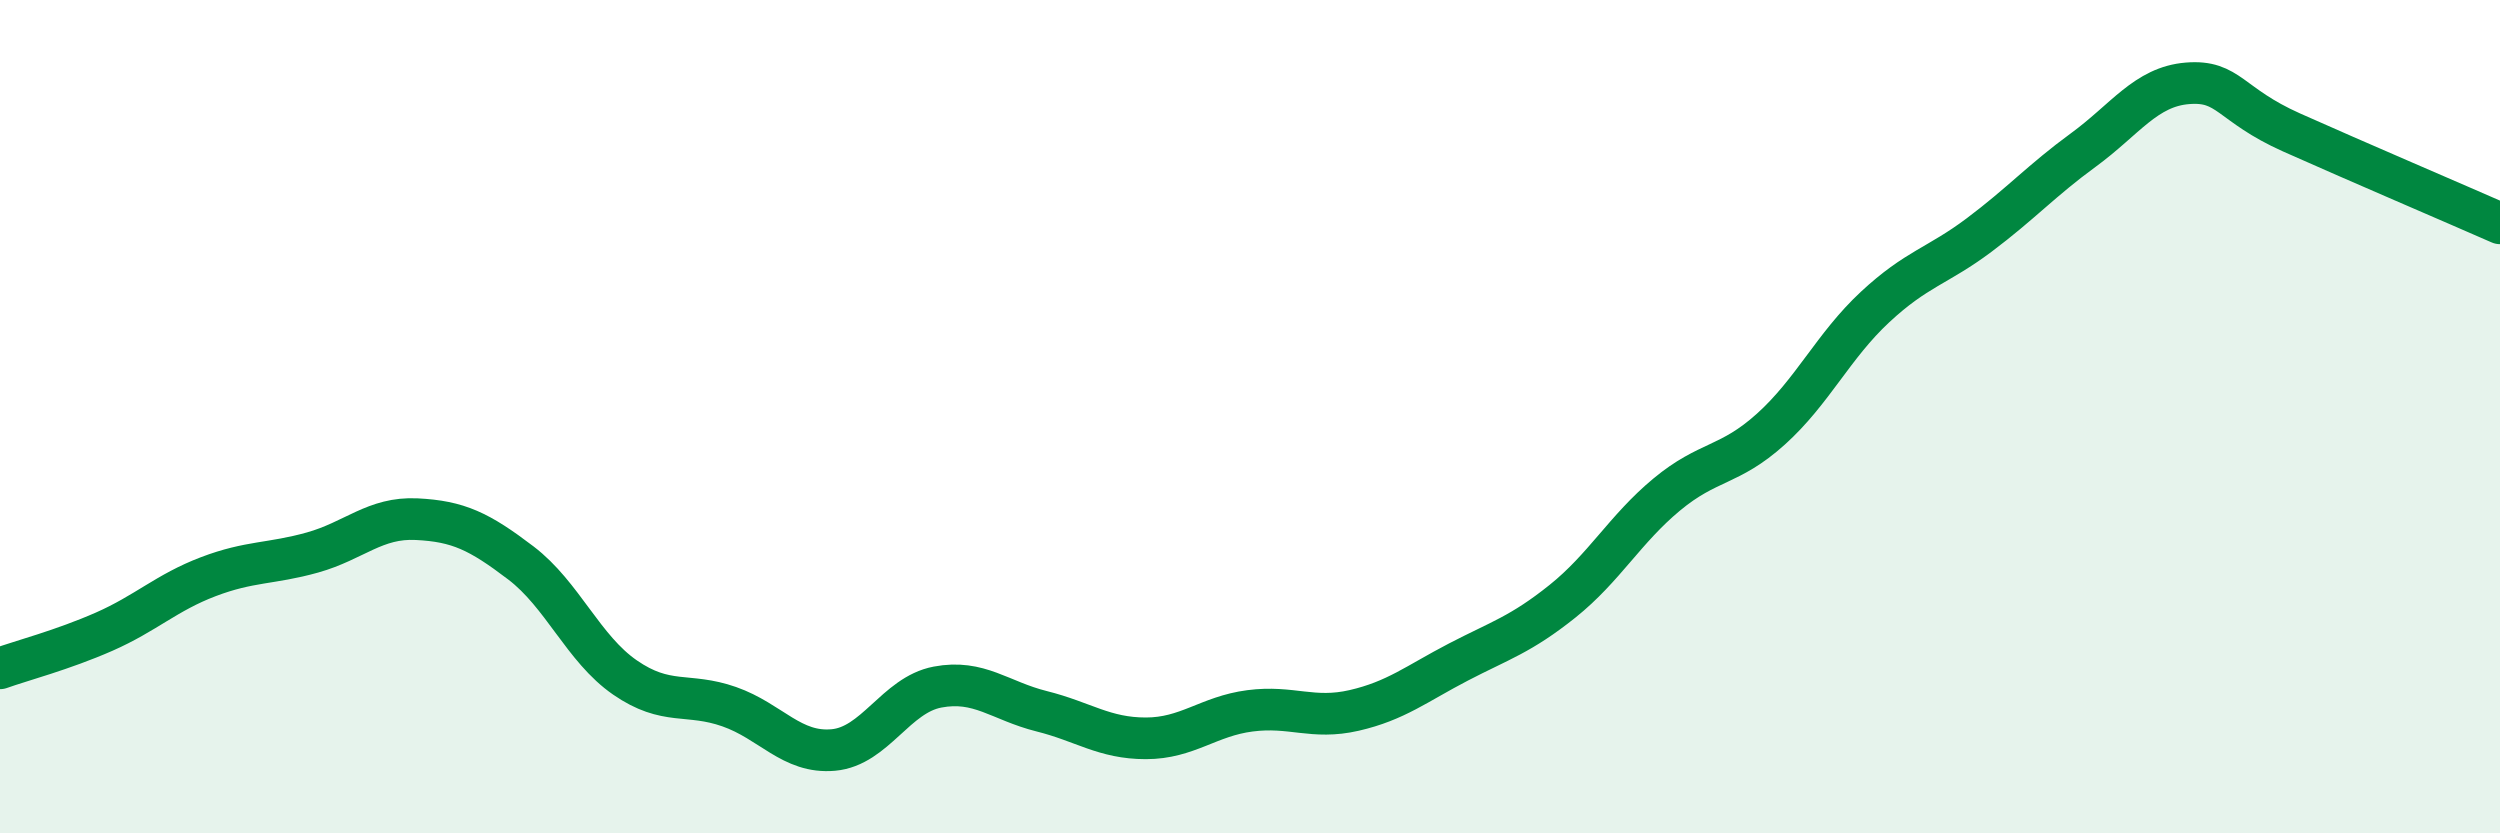 
    <svg width="60" height="20" viewBox="0 0 60 20" xmlns="http://www.w3.org/2000/svg">
      <path
        d="M 0,16.04 C 0.5,15.86 1.5,15.6 2.5,15.16 C 3.5,14.72 4,14.22 5,13.84 C 6,13.46 6.5,13.54 7.5,13.26 C 8.5,12.98 9,12.41 10,12.46 C 11,12.51 11.5,12.75 12.5,13.51 C 13.5,14.27 14,15.57 15,16.26 C 16,16.95 16.5,16.61 17.5,16.96 C 18.5,17.31 19,18.09 20,18 C 21,17.91 21.5,16.68 22.5,16.49 C 23.5,16.3 24,16.82 25,17.07 C 26,17.32 26.5,17.72 27.5,17.72 C 28.5,17.72 29,17.19 30,17.06 C 31,16.93 31.5,17.28 32.5,17.05 C 33.5,16.82 34,16.41 35,15.89 C 36,15.37 36.5,15.23 37.5,14.43 C 38.5,13.63 39,12.7 40,11.87 C 41,11.04 41.5,11.2 42.5,10.3 C 43.5,9.4 44,8.3 45,7.37 C 46,6.44 46.5,6.39 47.5,5.64 C 48.5,4.89 49,4.33 50,3.6 C 51,2.87 51.5,2.08 52.5,2 C 53.5,1.92 53.5,2.51 55,3.18 C 56.5,3.85 59,4.92 60,5.36L60 20L0 20Z"
        fill="#008740"
        opacity="0.1"
        stroke-linecap="round"
        stroke-linejoin="round"
      />
      <path
        d="M 0,16.04 C 0.5,15.86 1.5,15.6 2.5,15.16 C 3.5,14.72 4,14.22 5,13.84 C 6,13.46 6.5,13.54 7.5,13.26 C 8.5,12.98 9,12.41 10,12.46 C 11,12.51 11.5,12.75 12.5,13.51 C 13.5,14.27 14,15.57 15,16.26 C 16,16.95 16.5,16.61 17.5,16.96 C 18.5,17.31 19,18.09 20,18 C 21,17.91 21.5,16.68 22.5,16.49 C 23.5,16.3 24,16.82 25,17.07 C 26,17.32 26.5,17.72 27.5,17.72 C 28.5,17.72 29,17.19 30,17.06 C 31,16.93 31.5,17.28 32.5,17.05 C 33.5,16.82 34,16.41 35,15.89 C 36,15.37 36.5,15.23 37.5,14.43 C 38.5,13.63 39,12.7 40,11.87 C 41,11.04 41.5,11.2 42.5,10.3 C 43.5,9.4 44,8.3 45,7.37 C 46,6.44 46.5,6.39 47.5,5.64 C 48.5,4.89 49,4.33 50,3.6 C 51,2.87 51.5,2.08 52.5,2 C 53.5,1.92 53.5,2.51 55,3.18 C 56.5,3.85 59,4.92 60,5.36"
        stroke="#008740"
        stroke-width="1"
        fill="none"
        stroke-linecap="round"
        stroke-linejoin="round"
      />
    </svg>
  